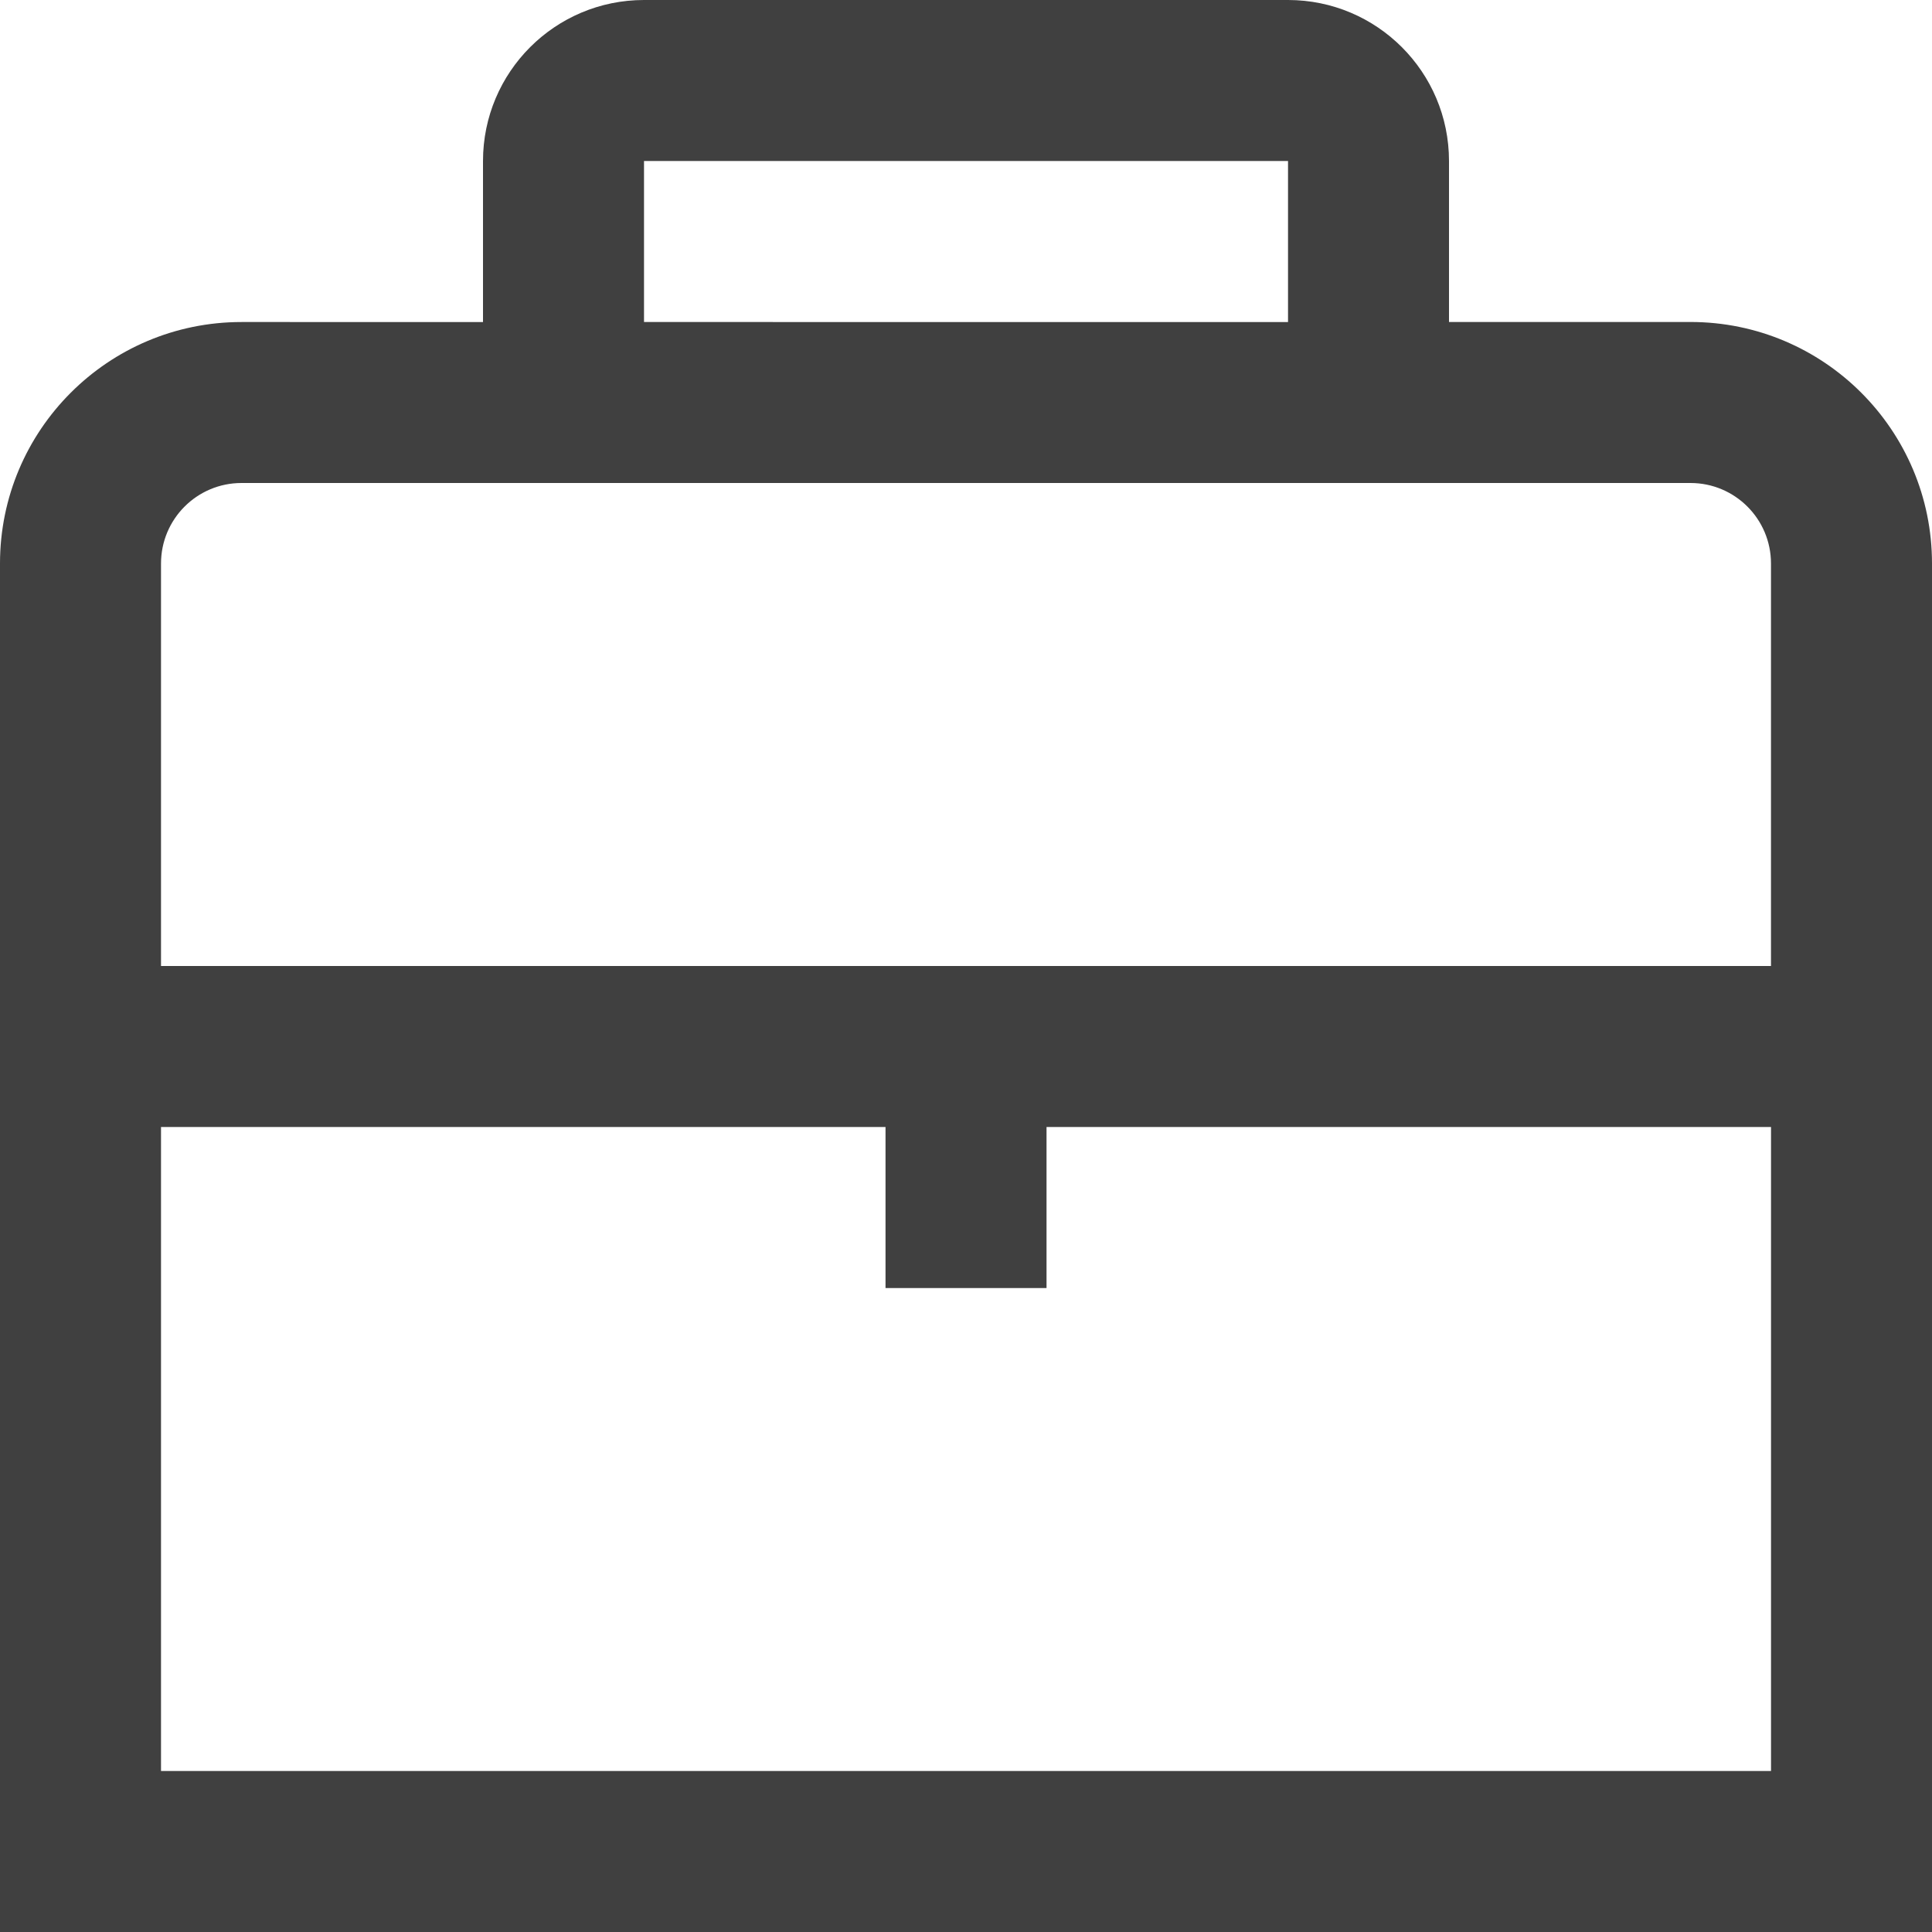 <?xml version="1.0" encoding="UTF-8"?>
<svg xmlns="http://www.w3.org/2000/svg" xmlns:xlink="http://www.w3.org/1999/xlink" version="1.1" id="Capa_1" x="0px" y="0px" viewBox="0 0 512 512" style="enable-background:new 0 0 512 512;" xml:space="preserve">
<style type="text/css">
	.st0{fill:#404040;}
</style>
<g id="_01_align_center">
	<g>
		<path class="st0" d="M448,85.33h-64V42.67C384,19.1,364.9,0,341.33,0H170.67C147.1,0,128,19.1,128,42.67v42.67H64    c-35.35,0-64,28.65-64,64V512h512V149.33C512,113.99,483.35,85.33,448,85.33z M170.67,42.67h170.67v42.67H170.67V42.67z M64,128    h384c11.78,0,21.33,9.55,21.33,21.33V256H42.67V149.33C42.67,137.55,52.22,128,64,128z M42.67,469.33V298.67h192v42.67h42.67    v-42.67h192v170.67H42.67z"></path>
	</g>
</g>
</svg>
